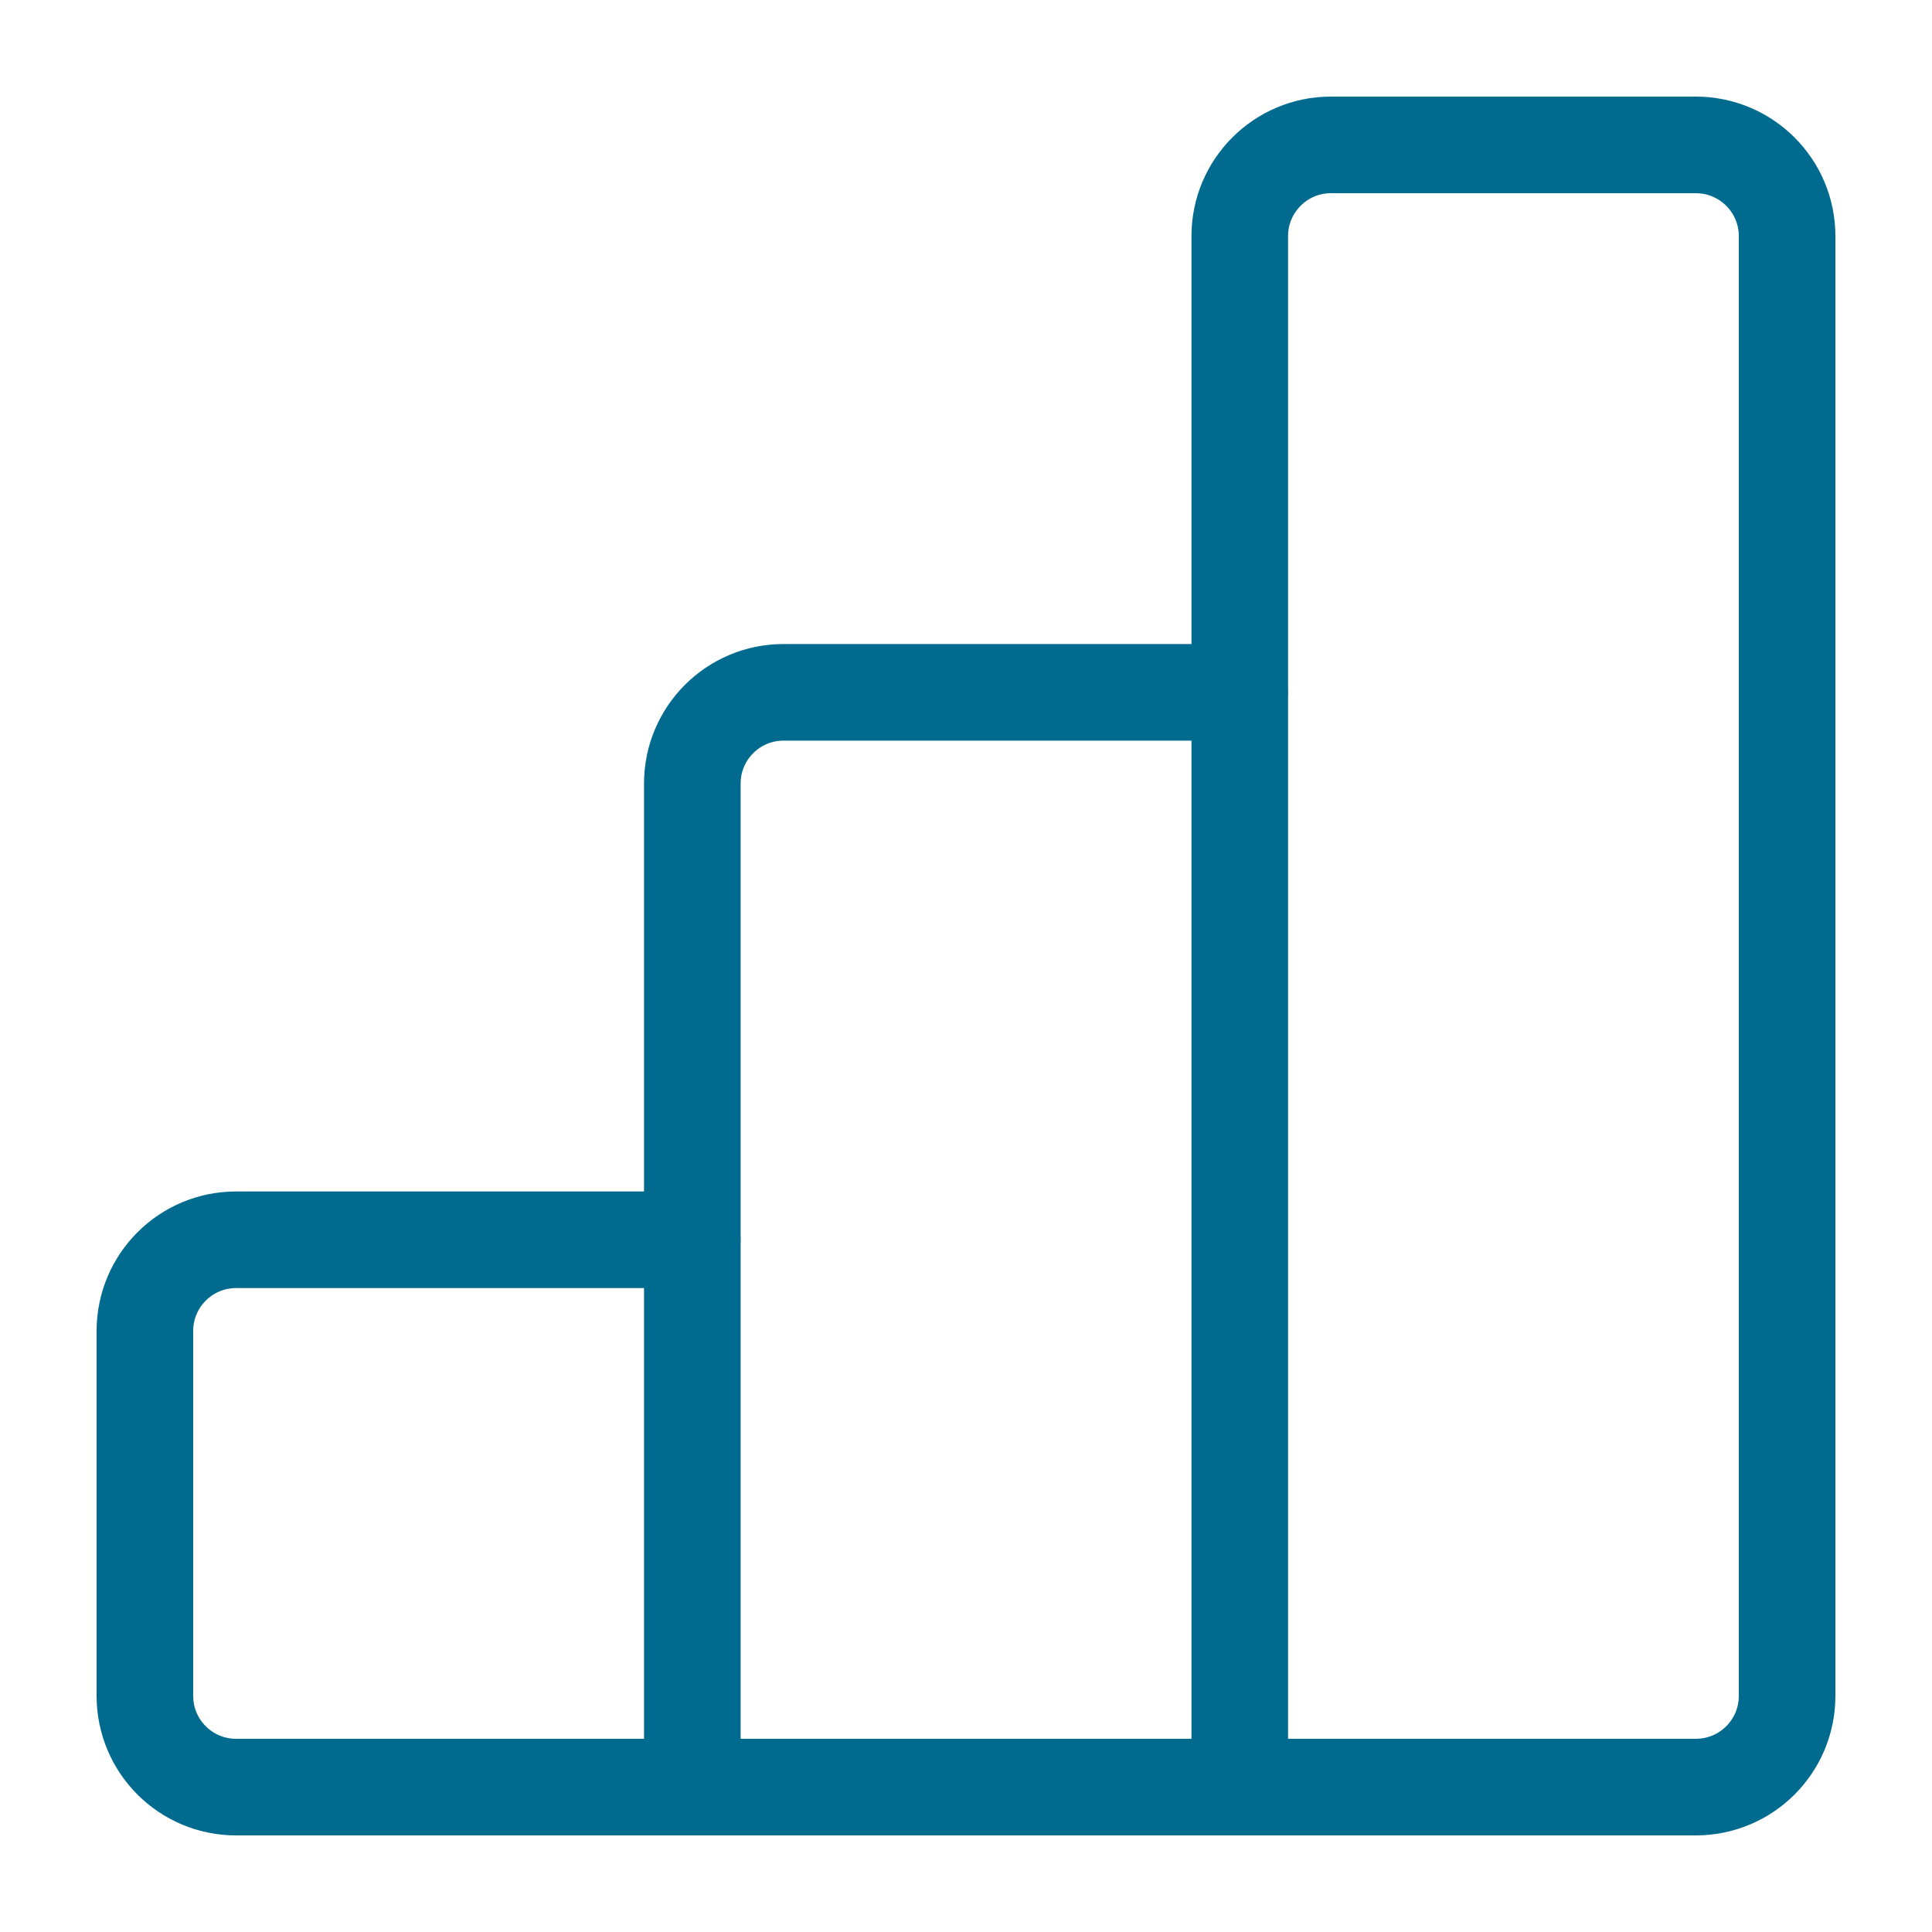 <svg width="20" height="20" viewBox="0 0 20 20" fill="none" xmlns="http://www.w3.org/2000/svg">
<path d="M7.167 18.5H2.444C1.922 18.5 1.5 18.077 1.5 17.556V13.778C1.5 13.256 1.923 12.834 2.444 12.834H7.166" stroke="#006B8F" stroke-linecap="round" stroke-linejoin="round"/>
<path fill-rule="evenodd" clip-rule="evenodd" d="M12.834 2.444V18.5H17.555C18.078 18.5 18.5 18.077 18.5 17.556V2.444C18.5 1.922 18.076 1.5 17.555 1.5H13.777C13.257 1.5 12.834 1.923 12.834 2.444H12.834Z" stroke="#006B8F" stroke-linecap="round" stroke-linejoin="round"/>
<path d="M12.834 18.5H7.167V8.111C7.167 7.589 7.59 7.167 8.111 7.167H12.832" stroke="#006B8F" stroke-linecap="round" stroke-linejoin="round"/>
</svg>
